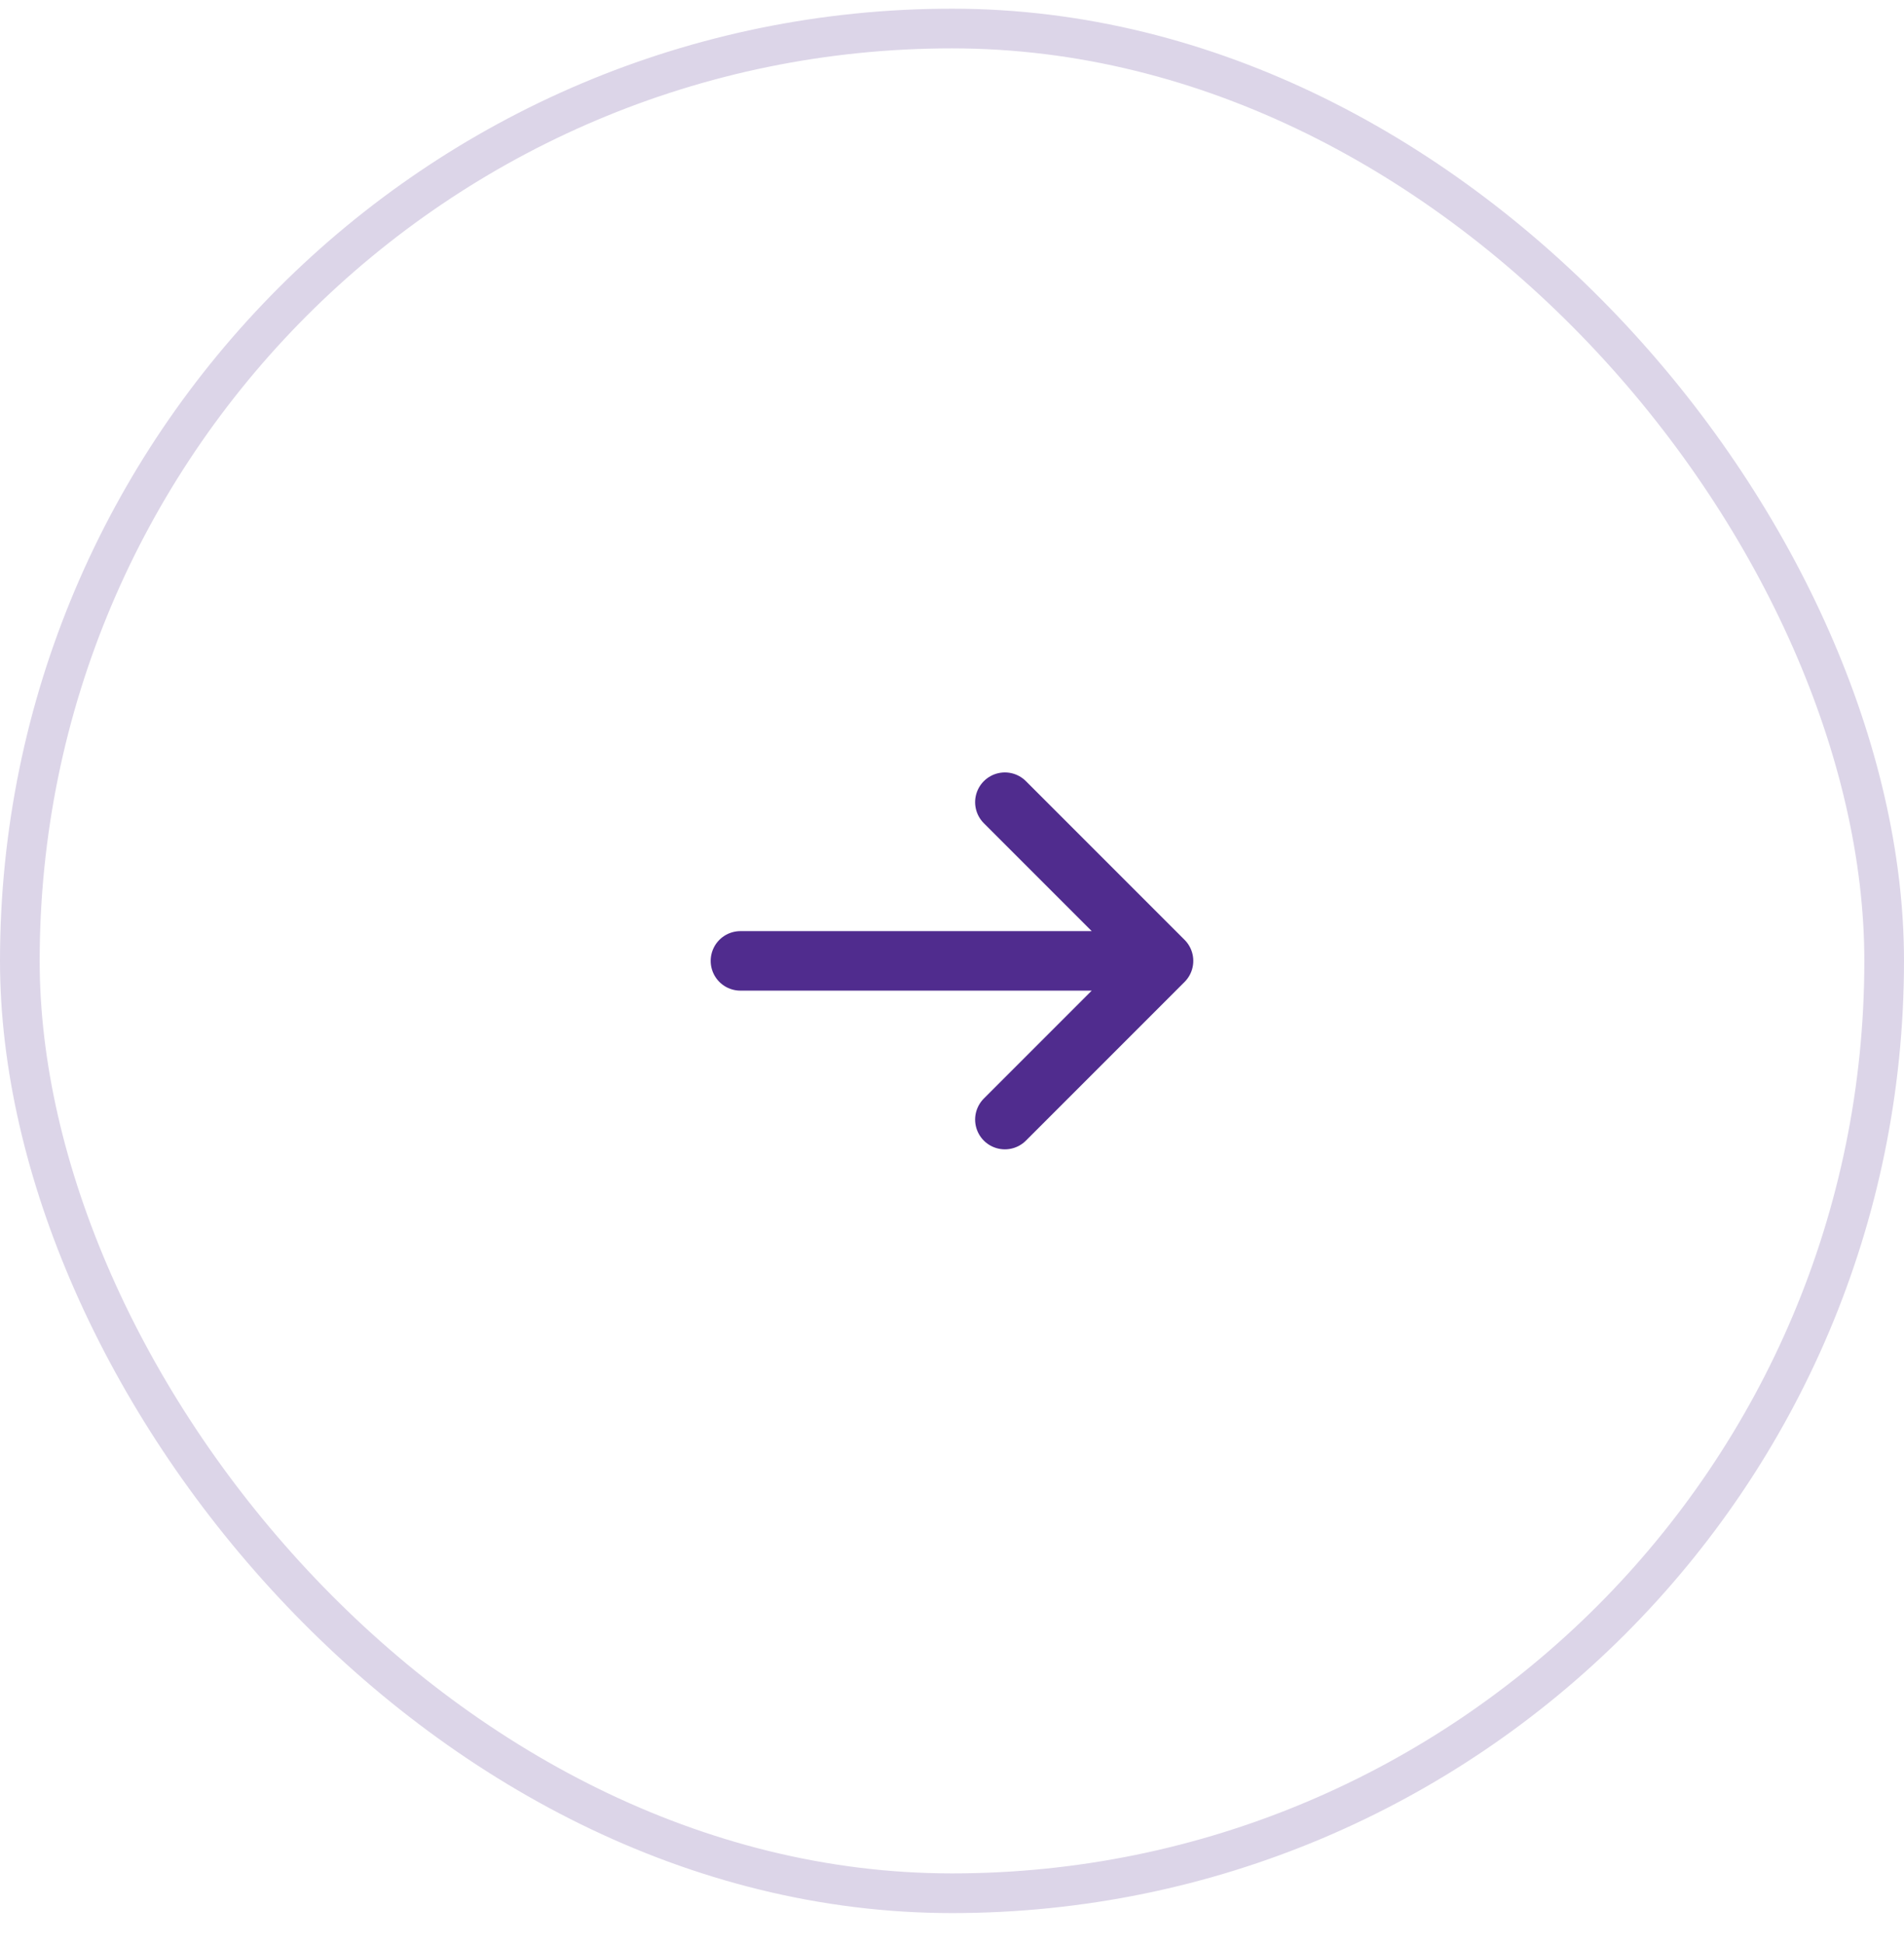 <svg xmlns="http://www.w3.org/2000/svg" fill="none" viewBox="0 0 48 49" height="49" width="48">
<g filter="url(#filter0_b_4256_25651)">
<rect fill-opacity="0.7" fill="white" transform="rotate(-180 48 48.219)" rx="24" height="48" width="48" y="48.219" x="48"></rect>
<rect stroke="#DCD5E8" transform="rotate(-180 47.5 47.719)" rx="23.5" height="47" width="47" y="47.719" x="47.5"></rect>
<path stroke-linejoin="round" stroke-linecap="round" stroke-width="1.5" stroke="#502C8E" d="M18.666 24.219H29.333M29.333 24.219L25.333 20.219M29.333 24.219L25.333 28.219"></path>
</g>
<defs>
<filter color-interpolation-filters="sRGB" filterUnits="userSpaceOnUse" height="72" width="72" y="-11.781" x="-12" id="filter0_b_4256_25651">
<feFlood result="BackgroundImageFix" flood-opacity="0"></feFlood>
<feGaussianBlur stdDeviation="6" in="BackgroundImageFix"></feGaussianBlur>
<feComposite result="effect1_backgroundBlur_4256_25651" operator="in" in2="SourceAlpha"></feComposite>
<feBlend result="shape" in2="effect1_backgroundBlur_4256_25651" in="SourceGraphic" mode="normal"></feBlend>
</filter>
</defs>
</svg>
